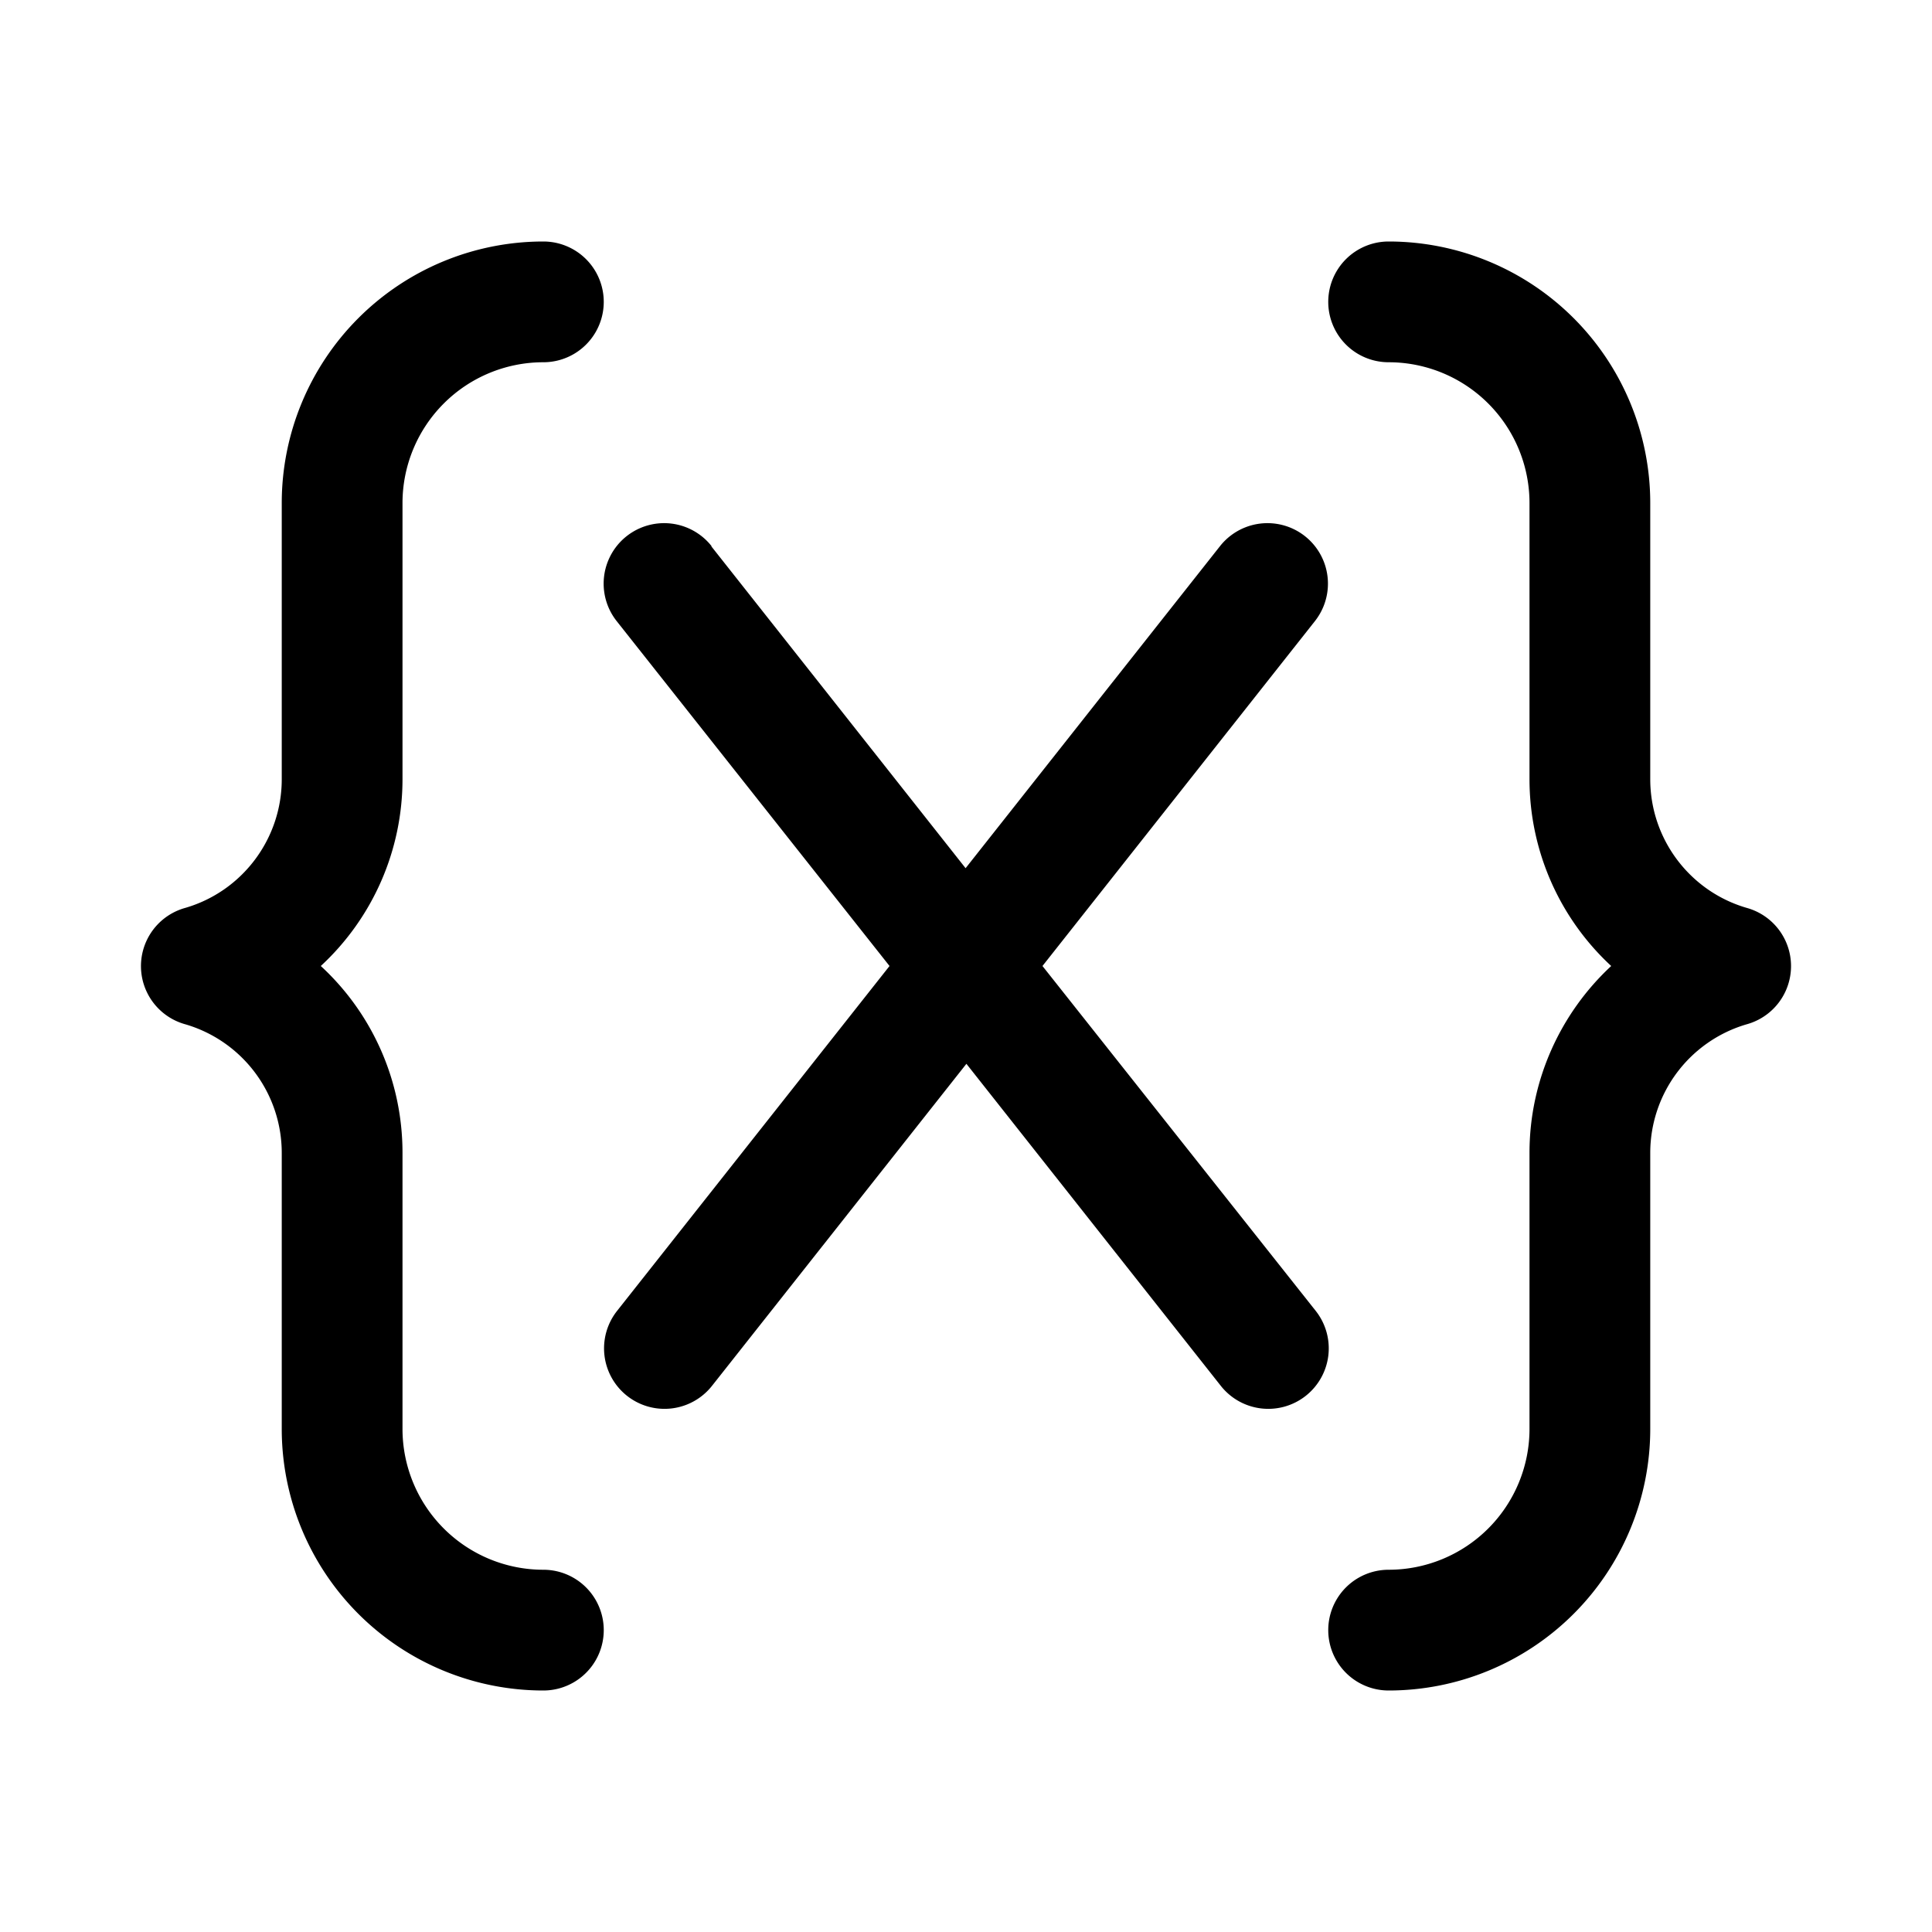 <svg width="48" height="48" viewBox="0 0 48 48" xmlns="http://www.w3.org/2000/svg"><path d="M13.5 6A6.5 6.5 0 0 0 7 12.5v6.86c0 1.48-.98 2.79-2.41 3.2a1.5 1.5 0 0 0 .02 2.89A3.33 3.33 0 0 1 7 28.64v6.86a6.5 6.5 0 0 0 6.5 6.5 1.5 1.5 0 0 0 0-3 3.5 3.5 0 0 1-3.5-3.5v-6.86c0-1.8-.76-3.47-2.03-4.64A6.32 6.32 0 0 0 10 19.36V12.5A3.5 3.5 0 0 1 13.5 9a1.5 1.5 0 0 0 0-3Zm4.18 7.57a1.5 1.5 0 1 0-2.36 1.86L22.1 24l-6.77 8.57a1.5 1.5 0 1 0 2.36 1.86l6.32-8 6.32 8a1.5 1.5 0 1 0 2.36-1.86L25.9 24l6.77-8.57a1.5 1.5 0 0 0-2.36-1.86l-6.32 8-6.32-8ZM34.5 6a6.5 6.5 0 0 1 6.5 6.5v6.86c0 1.48.98 2.79 2.41 3.2a1.5 1.5 0 0 1-.02 2.89A3.33 3.33 0 0 0 41 28.64v6.86a6.5 6.5 0 0 1-6.5 6.5 1.5 1.5 0 0 1 0-3 3.5 3.5 0 0 0 3.5-3.5v-6.86c0-1.8.77-3.47 2.03-4.64A6.32 6.32 0 0 1 38 19.36V12.5A3.5 3.5 0 0 0 34.5 9a1.5 1.5 0 0 1 0-3Z"/></svg>